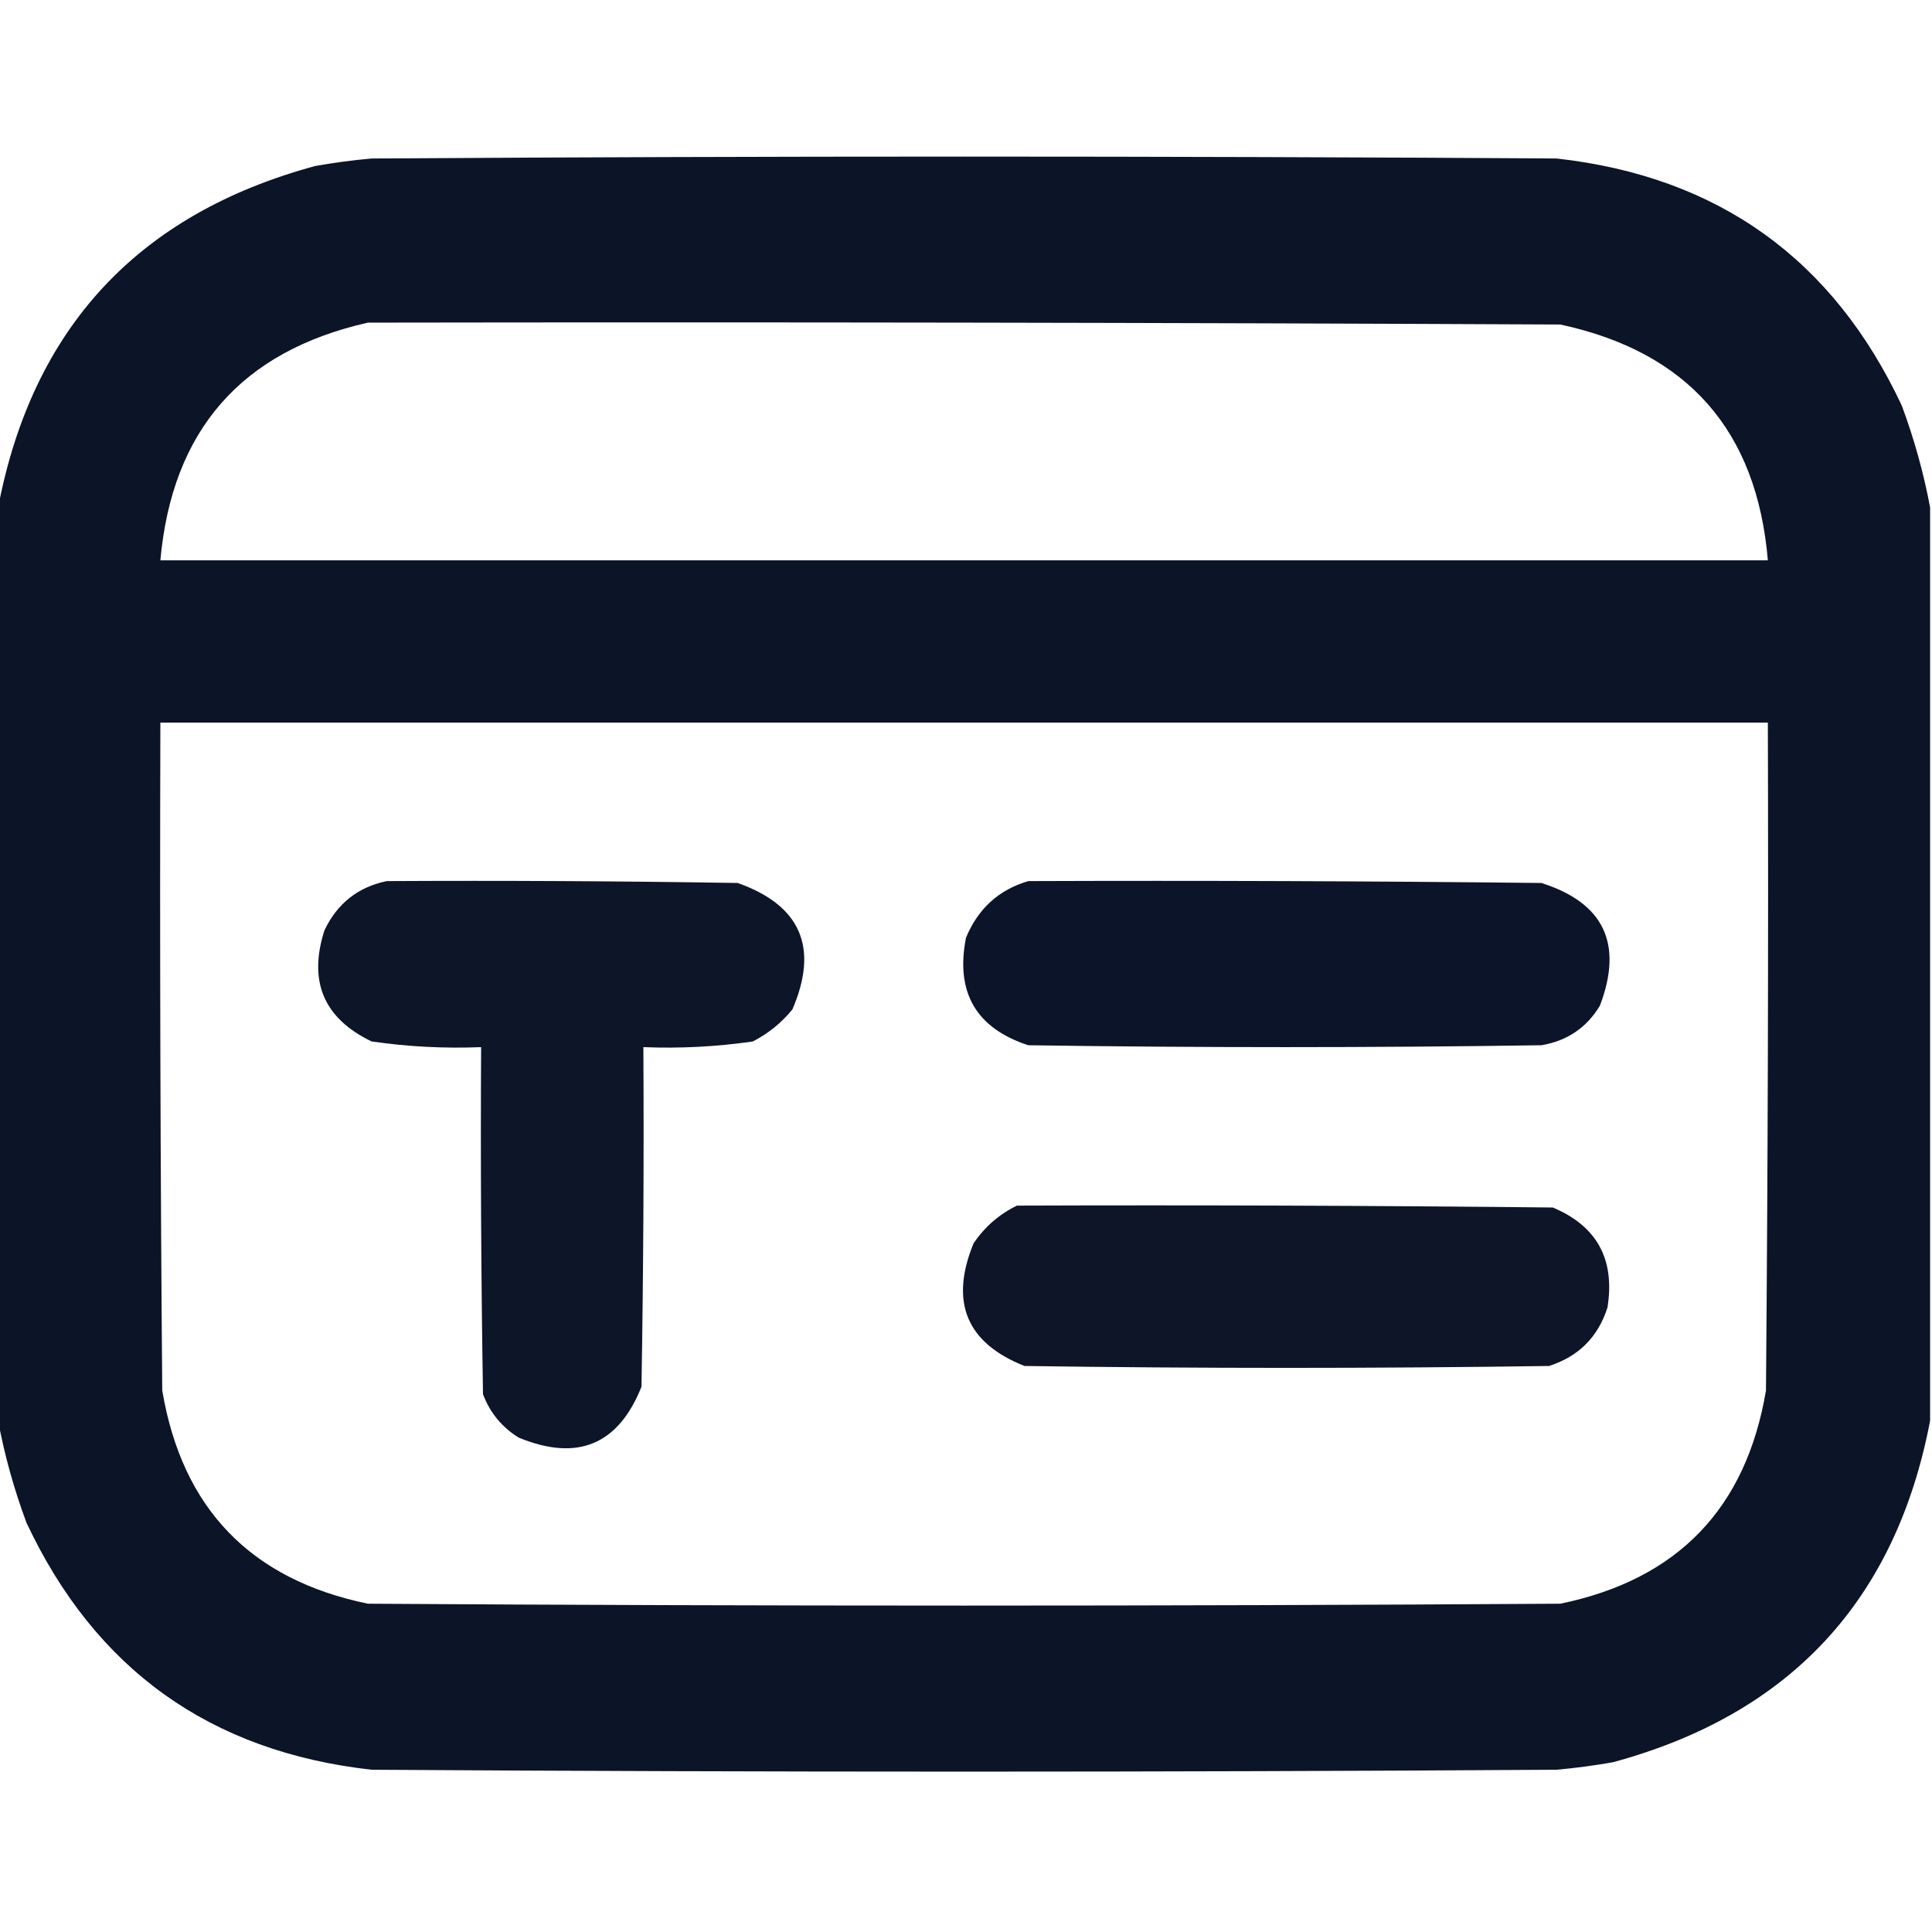 <?xml version="1.0" encoding="UTF-8"?> <svg xmlns="http://www.w3.org/2000/svg" xmlns:xlink="http://www.w3.org/1999/xlink" version="1.1" width="512px" height="512px" style="shape-rendering:geometricPrecision; text-rendering:geometricPrecision; image-rendering:optimizeQuality; fill-rule:evenodd; clip-rule:evenodd"><g><path style="opacity:0.994" fill="#0c1428" d="M 511.5,134.5 C 511.5,215.167 511.5,295.833 511.5,376.5C 502.407,424.097 474.407,454.264 427.5,467C 422.53,467.886 417.53,468.552 412.5,469C 307.833,469.667 203.167,469.667 98.5,469C 55.74,464.233 25.24,442.4 7,403.5C 3.691,394.583 1.191,385.583 -0.5,376.5C -0.5,295.833 -0.5,215.167 -0.5,134.5C 8.593,86.903 36.593,56.736 83.5,44C 88.47,43.114 93.47,42.448 98.5,42C 203.167,41.333 307.833,41.333 412.5,42C 455.26,46.767 485.76,68.6 504,107.5C 507.309,116.417 509.809,125.417 511.5,134.5 Z M 97.5,85.5 C 202.834,85.333 308.167,85.5 413.5,86C 447.262,93.262 465.596,114.095 468.5,148.5C 326.5,148.5 184.5,148.5 42.5,148.5C 45.593,114.08 63.926,93.08 97.5,85.5 Z M 42.5,191.5 C 184.5,191.5 326.5,191.5 468.5,191.5C 468.667,250.501 468.5,309.501 468,368.5C 462.74,399.76 444.574,418.593 413.5,425C 308.167,425.667 202.833,425.667 97.5,425C 66.426,418.593 48.26,399.76 43,368.5C 42.5,309.501 42.333,250.501 42.5,191.5 Z"></path></g><g><path style="opacity:0.992" fill="#0c1428" d="M 102.5,233.5 C 133.502,233.333 164.502,233.5 195.5,234C 212.213,239.932 217.046,251.099 210,267.5C 207.104,271.061 203.604,273.894 199.5,276C 189.9,277.391 180.233,277.891 170.5,277.5C 170.667,307.502 170.5,337.502 170,367.5C 163.868,382.886 153.034,387.386 137.5,381C 133.042,378.26 129.875,374.427 128,369.5C 127.5,338.835 127.333,308.168 127.5,277.5C 117.767,277.891 108.1,277.391 98.5,276C 85.795,269.906 81.628,260.072 86,246.5C 89.41,239.393 94.91,235.06 102.5,233.5 Z"></path></g><g><path style="opacity:0.995" fill="#0c1429" d="M 272.5,233.5 C 317.835,233.333 363.168,233.5 408.5,234C 425.05,239.269 430.216,250.102 424,266.5C 420.474,272.352 415.307,275.852 408.5,277C 363.167,277.667 317.833,277.667 272.5,277C 258.645,272.469 253.145,262.969 256,248.5C 259.198,240.795 264.698,235.795 272.5,233.5 Z"></path></g><g><path style="opacity:0.989" fill="#0d1428" d="M 269.5,319.5 C 316.835,319.333 364.168,319.5 411.5,320C 423.206,324.902 428.039,333.735 426,346.5C 423.5,354.333 418.333,359.5 410.5,362C 364.167,362.667 317.833,362.667 271.5,362C 256.126,355.912 251.626,345.079 258,329.5C 260.984,325.106 264.817,321.773 269.5,319.5 Z"></path></g></svg> 